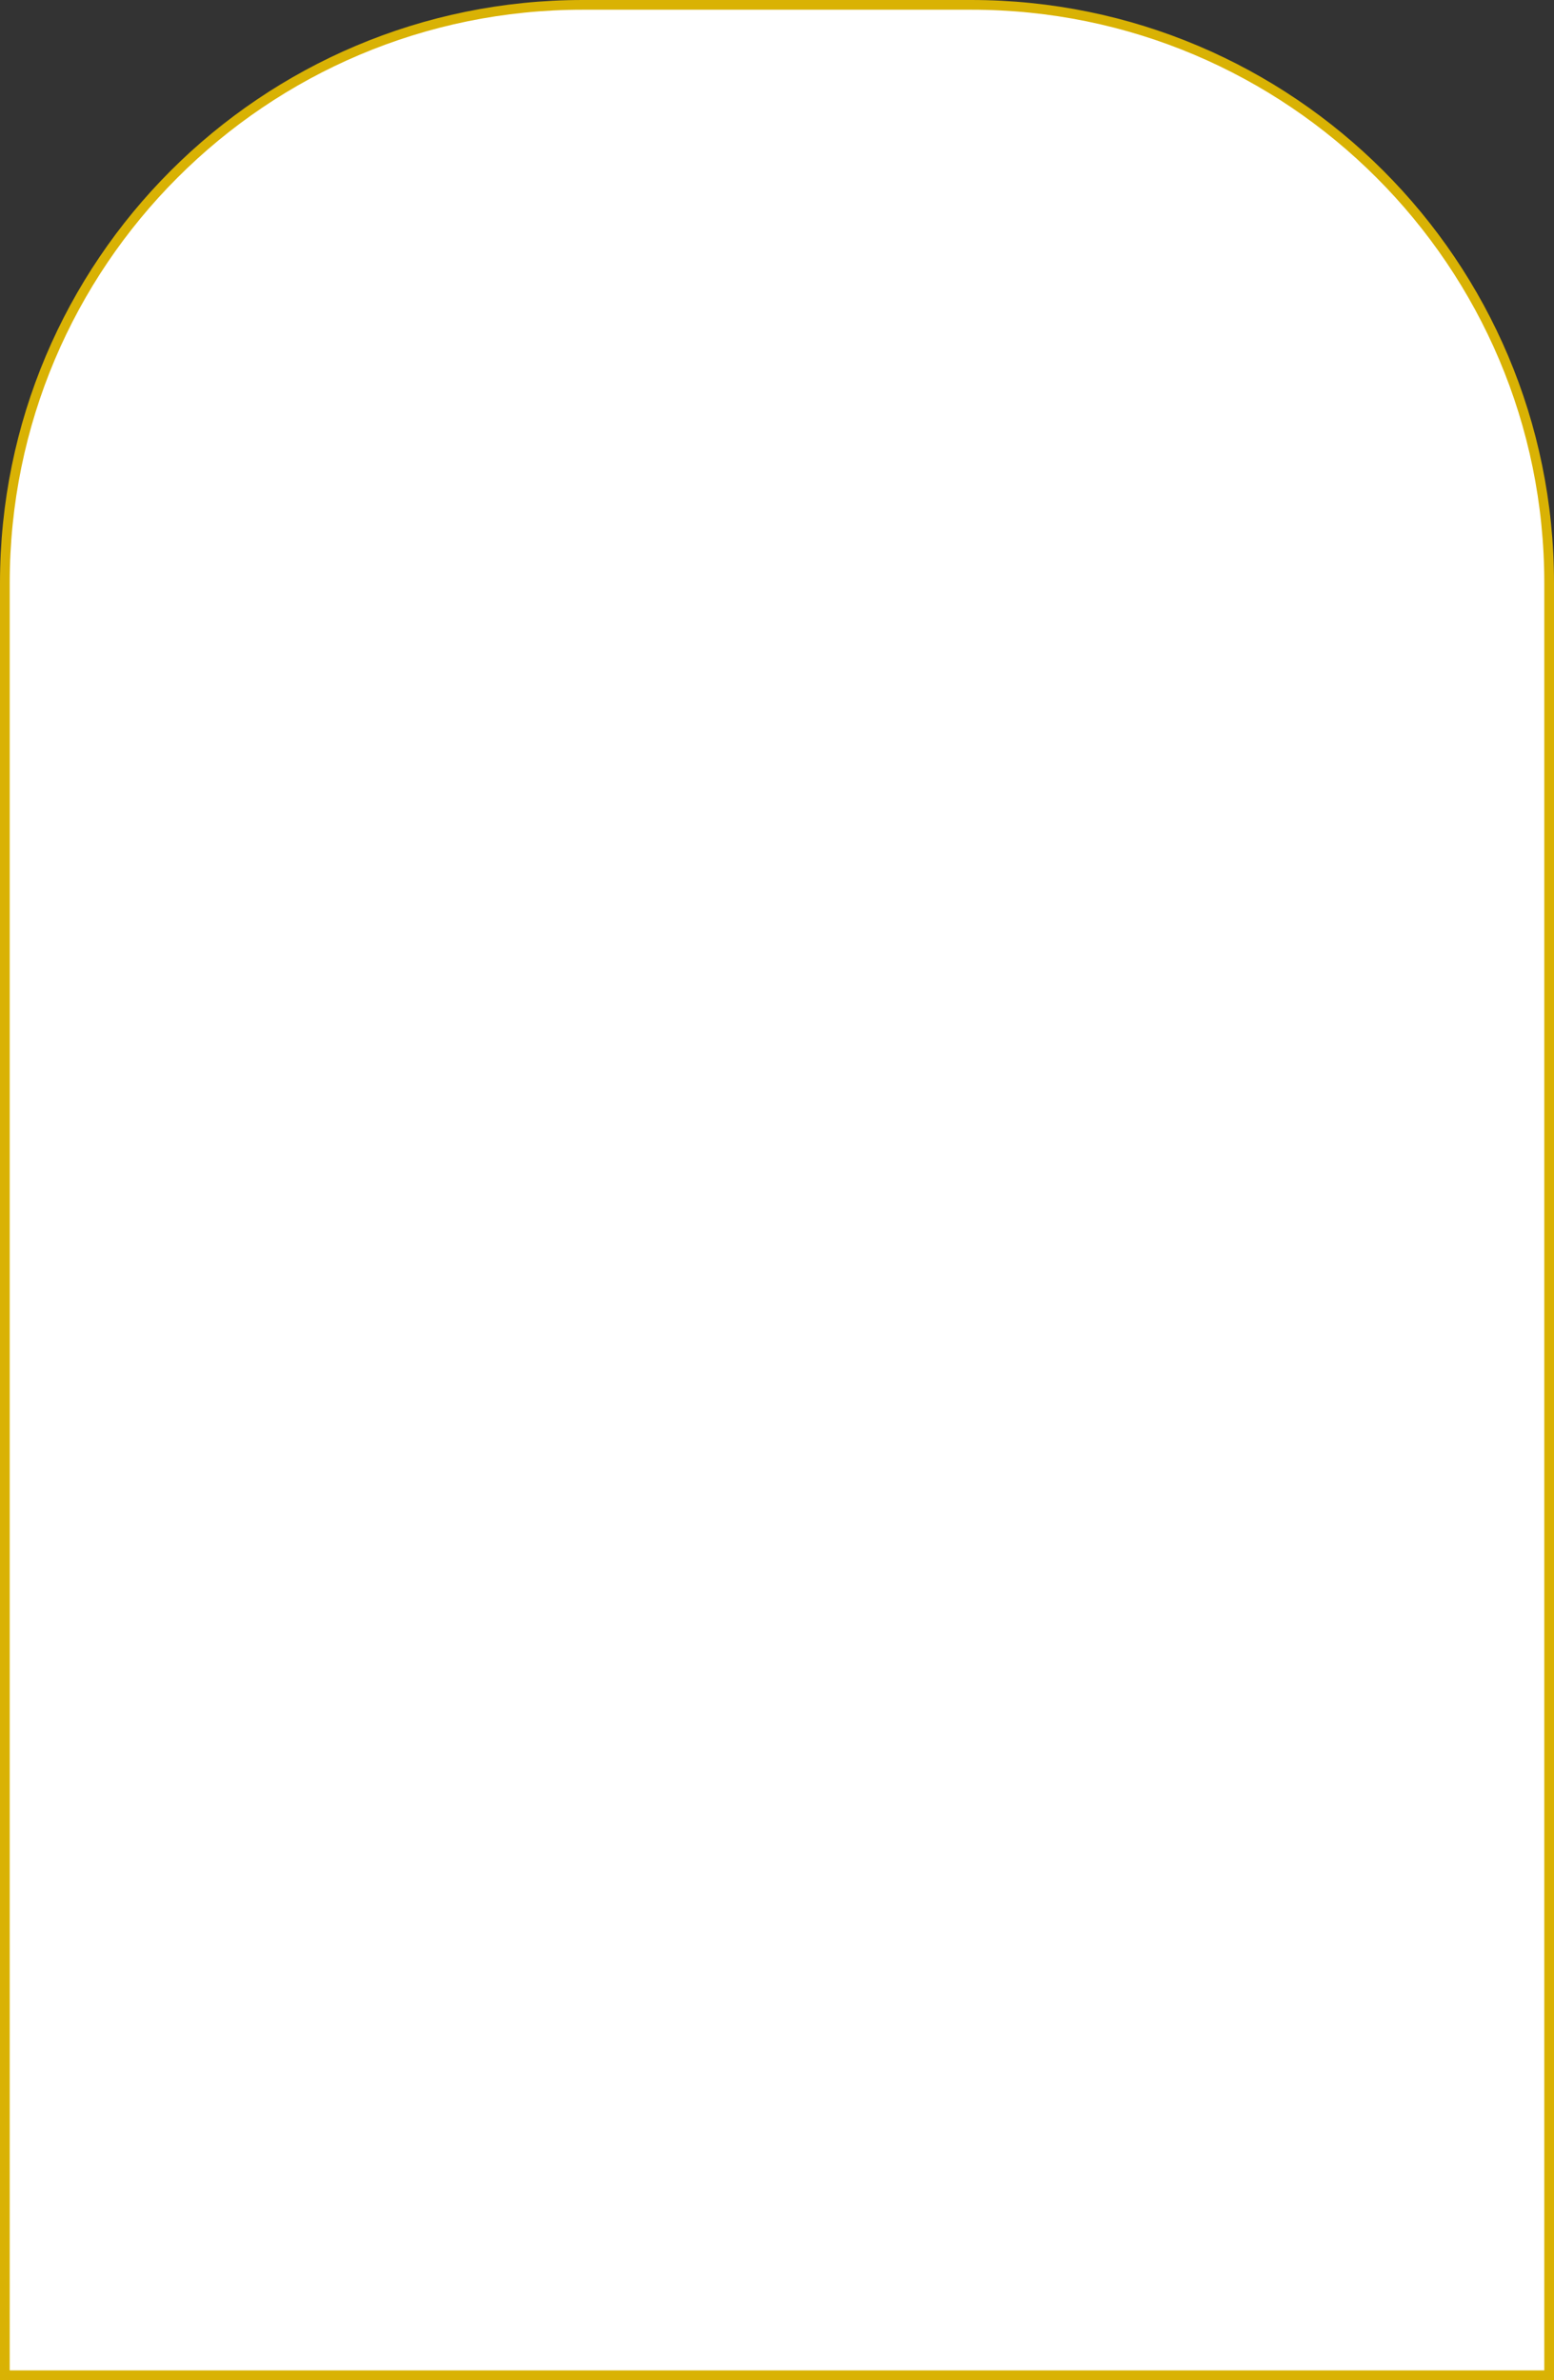 <?xml version="1.0" encoding="UTF-8"?> <svg xmlns="http://www.w3.org/2000/svg" width="320" height="490" viewBox="0 0 320 490" fill="none"><rect x="0" y="0" width="320" height="490" fill="#333333" stroke="none"/> <path d="M120 1H200C265.722 1 319 54.278 319 120V489H1V120C1 54.278 54.278 1 120 1Z" fill="white" stroke="#D9B204" stroke-width="2"></path> </svg> 